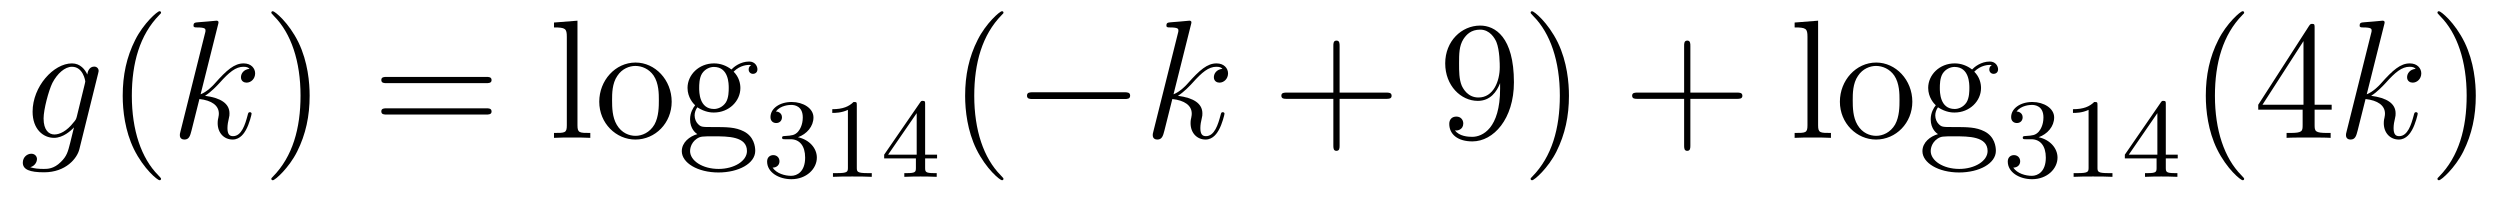 <?xml version='1.0'?>
<!-- This file was generated by dvisvgm 1.14.1 -->
<svg height='14pt' version='1.1' viewBox='0 -14 177 14' width='177pt' xmlns='http://www.w3.org/2000/svg' xmlns:xlink='http://www.w3.org/1999/xlink'>
<g id='page1'>
<g transform='matrix(1 0 0 1 -127 650)'>
<path d='M132.441 -655.758C132.393 -655.567 132.369 -655.519 132.213 -655.34C131.723 -654.706 131.221 -654.479 130.851 -654.479C130.456 -654.479 130.086 -654.79 130.086 -655.615C130.086 -656.248 130.444 -657.587 130.707 -658.125C131.054 -658.794 131.592 -659.273 132.094 -659.273C132.883 -659.273 133.038 -658.293 133.038 -658.221L133.002 -658.053L132.441 -655.758ZM133.182 -658.723C133.026 -659.069 132.692 -659.512 132.094 -659.512C130.791 -659.512 129.308 -657.874 129.308 -656.093C129.308 -654.85 130.062 -654.24 130.827 -654.24C131.46 -654.24 132.022 -654.742 132.237 -654.981L131.974 -653.905C131.807 -653.248 131.735 -652.949 131.305 -652.531C130.815 -652.04 130.36 -652.04 130.098 -652.04C129.739 -652.04 129.44 -652.064 129.141 -652.16C129.524 -652.267 129.619 -652.602 129.619 -652.734C129.619 -652.925 129.476 -653.116 129.213 -653.116C128.926 -653.116 128.615 -652.877 128.615 -652.483C128.615 -651.993 129.105 -651.801 130.121 -651.801C131.663 -651.801 132.464 -652.793 132.62 -653.439L133.947 -658.794C133.983 -658.938 133.983 -658.962 133.983 -658.986C133.983 -659.153 133.851 -659.285 133.672 -659.285C133.385 -659.285 133.218 -659.046 133.182 -658.723Z' fill-rule='evenodd'/>
<path d='M138.402 -651.335C138.402 -651.371 138.402 -651.395 138.199 -651.598C137.003 -652.806 136.334 -654.778 136.334 -657.217C136.334 -659.536 136.896 -661.532 138.282 -662.943C138.402 -663.05 138.402 -663.074 138.402 -663.11C138.402 -663.182 138.342 -663.206 138.294 -663.206C138.139 -663.206 137.159 -662.345 136.573 -661.173C135.963 -659.966 135.688 -658.687 135.688 -657.217C135.688 -656.152 135.855 -654.73 136.477 -653.451C137.182 -652.017 138.163 -651.239 138.294 -651.239C138.342 -651.239 138.402 -651.263 138.402 -651.335Z' fill-rule='evenodd'/>
<path d='M142.434 -662.237C142.446 -662.285 142.47 -662.357 142.47 -662.417C142.47 -662.536 142.351 -662.536 142.327 -662.536C142.315 -662.536 141.884 -662.5 141.669 -662.476C141.466 -662.464 141.287 -662.441 141.072 -662.428C140.785 -662.405 140.701 -662.393 140.701 -662.178C140.701 -662.058 140.821 -662.058 140.94 -662.058C141.55 -662.058 141.55 -661.95 141.55 -661.831C141.55 -661.783 141.55 -661.759 141.49 -661.544L139.781 -654.706C139.733 -654.527 139.733 -654.503 139.733 -654.431C139.733 -654.168 139.936 -654.12 140.056 -654.12C140.39 -654.12 140.462 -654.383 140.558 -654.754L141.119 -656.989C141.98 -656.894 142.494 -656.535 142.494 -655.961C142.494 -655.89 142.494 -655.842 142.458 -655.662C142.411 -655.483 142.411 -655.34 142.411 -655.28C142.411 -654.587 142.865 -654.12 143.474 -654.12C144.024 -654.12 144.311 -654.622 144.407 -654.79C144.658 -655.232 144.813 -655.902 144.813 -655.949C144.813 -656.009 144.765 -656.057 144.694 -656.057C144.586 -656.057 144.574 -656.009 144.526 -655.818C144.359 -655.196 144.108 -654.36 143.498 -654.36C143.259 -654.36 143.104 -654.479 143.104 -654.933C143.104 -655.16 143.152 -655.423 143.199 -655.603C143.247 -655.818 143.247 -655.83 143.247 -655.973C143.247 -656.679 142.614 -657.073 141.514 -657.217C141.944 -657.48 142.375 -657.946 142.542 -658.125C143.223 -658.89 143.69 -659.273 144.239 -659.273C144.514 -659.273 144.586 -659.201 144.67 -659.129C144.228 -659.081 144.06 -658.771 144.06 -658.532C144.06 -658.245 144.287 -658.149 144.455 -658.149C144.777 -658.149 145.064 -658.424 145.064 -658.807C145.064 -659.153 144.789 -659.512 144.252 -659.512C143.594 -659.512 143.056 -659.046 142.207 -658.089C142.088 -657.946 141.645 -657.492 141.203 -657.324L142.434 -662.237Z' fill-rule='evenodd'/>
<path d='M148.923 -657.217C148.923 -658.125 148.804 -659.607 148.135 -660.994C147.429 -662.428 146.449 -663.206 146.318 -663.206C146.27 -663.206 146.21 -663.182 146.21 -663.11C146.21 -663.074 146.21 -663.05 146.413 -662.847C147.609 -661.64 148.278 -659.667 148.278 -657.228C148.278 -654.909 147.716 -652.913 146.329 -651.502C146.21 -651.395 146.21 -651.371 146.21 -651.335C146.21 -651.263 146.27 -651.239 146.318 -651.239C146.473 -651.239 147.453 -652.1 148.039 -653.272C148.649 -654.491 148.923 -655.782 148.923 -657.217Z' fill-rule='evenodd'/>
<path d='M161.42 -658.113C161.587 -658.113 161.803 -658.113 161.803 -658.328C161.803 -658.555 161.6 -658.555 161.42 -658.555H154.379C154.212 -658.555 153.997 -658.555 153.997 -658.34C153.997 -658.113 154.2 -658.113 154.379 -658.113H161.42ZM161.42 -655.89C161.587 -655.89 161.803 -655.89 161.803 -656.105C161.803 -656.332 161.6 -656.332 161.42 -656.332H154.379C154.212 -656.332 153.997 -656.332 153.997 -656.117C153.997 -655.89 154.2 -655.89 154.379 -655.89H161.42Z' fill-rule='evenodd'/>
<path d='M167.885 -662.536L166.223 -662.405V-662.058C167.036 -662.058 167.131 -661.974 167.131 -661.388V-655.125C167.131 -654.587 167 -654.587 166.223 -654.587V-654.24C166.557 -654.264 167.143 -654.264 167.502 -654.264C167.86 -654.264 168.458 -654.264 168.793 -654.24V-654.587C168.028 -654.587 167.885 -654.587 167.885 -655.125V-662.536ZM174.555 -656.798C174.555 -658.34 173.384 -659.572 171.997 -659.572C170.563 -659.572 169.427 -658.304 169.427 -656.798C169.427 -655.268 170.622 -654.12 171.985 -654.12C173.396 -654.12 174.555 -655.292 174.555 -656.798ZM171.997 -654.383C171.555 -654.383 171.017 -654.575 170.67 -655.16C170.347 -655.698 170.335 -656.404 170.335 -656.906C170.335 -657.36 170.335 -658.089 170.706 -658.627C171.041 -659.141 171.567 -659.332 171.985 -659.332C172.451 -659.332 172.953 -659.117 173.276 -658.651C173.647 -658.101 173.647 -657.348 173.647 -656.906C173.647 -656.487 173.647 -655.746 173.336 -655.184C173.001 -654.611 172.451 -654.383 171.997 -654.383ZM176.371 -656.404C176.933 -656.033 177.411 -656.033 177.542 -656.033C178.618 -656.033 179.419 -656.846 179.419 -657.767C179.419 -658.089 179.323 -658.543 178.941 -658.926C179.407 -659.404 179.969 -659.404 180.029 -659.404C180.077 -659.404 180.136 -659.404 180.184 -659.38C180.064 -659.332 180.005 -659.213 180.005 -659.081C180.005 -658.914 180.124 -658.771 180.316 -658.771C180.411 -658.771 180.626 -658.83 180.626 -659.093C180.626 -659.308 180.459 -659.643 180.041 -659.643C179.419 -659.643 178.953 -659.261 178.785 -659.081C178.427 -659.356 178.008 -659.512 177.554 -659.512C176.478 -659.512 175.677 -658.699 175.677 -657.778C175.677 -657.097 176.096 -656.655 176.215 -656.547C176.072 -656.368 175.857 -656.021 175.857 -655.555C175.857 -654.862 176.275 -654.563 176.371 -654.503C175.821 -654.348 175.271 -653.917 175.271 -653.296C175.271 -652.471 176.395 -651.789 177.865 -651.789C179.288 -651.789 180.471 -652.423 180.471 -653.32C180.471 -653.618 180.387 -654.324 179.67 -654.694C179.06 -655.005 178.463 -655.005 177.435 -655.005C176.705 -655.005 176.622 -655.005 176.407 -655.232C176.287 -655.352 176.179 -655.579 176.179 -655.83C176.179 -656.033 176.251 -656.236 176.371 -656.404ZM177.554 -656.284C176.502 -656.284 176.502 -657.492 176.502 -657.767C176.502 -657.982 176.502 -658.472 176.705 -658.794C176.933 -659.141 177.291 -659.261 177.542 -659.261C178.594 -659.261 178.594 -658.053 178.594 -657.778C178.594 -657.563 178.594 -657.073 178.391 -656.75C178.164 -656.404 177.805 -656.284 177.554 -656.284ZM177.877 -652.04C176.729 -652.04 175.857 -652.626 175.857 -653.307C175.857 -653.403 175.881 -653.869 176.335 -654.18C176.598 -654.348 176.705 -654.348 177.542 -654.348C178.534 -654.348 179.885 -654.348 179.885 -653.307C179.885 -652.602 178.977 -652.04 177.877 -652.04Z' fill-rule='evenodd'/>
<path d='M182.976 -654.142C183.606 -654.142 184.004 -653.679 184.004 -652.842C184.004 -651.847 183.438 -651.552 183.016 -651.552C182.577 -651.552 181.98 -651.711 181.701 -652.133C181.988 -652.133 182.187 -652.317 182.187 -652.58C182.187 -652.835 182.004 -653.018 181.749 -653.018C181.534 -653.018 181.311 -652.882 181.311 -652.564C181.311 -651.807 182.123 -651.313 183.032 -651.313C184.092 -651.313 184.833 -652.046 184.833 -652.842C184.833 -653.504 184.307 -654.11 183.494 -654.285C184.123 -654.508 184.593 -655.05 184.593 -655.687C184.593 -656.325 183.877 -656.779 183.048 -656.779C182.195 -656.779 181.55 -656.317 181.55 -655.711C181.55 -655.416 181.749 -655.289 181.956 -655.289C182.203 -655.289 182.363 -655.464 182.363 -655.695C182.363 -655.99 182.108 -656.102 181.932 -656.11C182.267 -656.548 182.88 -656.572 183.024 -656.572C183.231 -656.572 183.837 -656.508 183.837 -655.687C183.837 -655.129 183.606 -654.795 183.494 -654.667C183.255 -654.42 183.072 -654.404 182.586 -654.372C182.434 -654.365 182.37 -654.357 182.37 -654.253C182.37 -654.142 182.442 -654.142 182.577 -654.142H182.976ZM187.662 -656.556C187.662 -656.771 187.646 -656.779 187.431 -656.779C187.104 -656.46 186.682 -656.269 185.925 -656.269V-656.006C186.14 -656.006 186.57 -656.006 187.032 -656.221V-652.133C187.032 -651.838 187.009 -651.743 186.252 -651.743H185.973V-651.48C186.299 -651.504 186.985 -651.504 187.343 -651.504C187.702 -651.504 188.395 -651.504 188.722 -651.48V-651.743H188.443C187.686 -651.743 187.662 -651.838 187.662 -652.133V-656.556ZM192.499 -656.636C192.499 -656.795 192.499 -656.859 192.332 -656.859C192.229 -656.859 192.221 -656.851 192.14 -656.739L189.599 -653.05V-652.787H191.846V-652.125C191.846 -651.831 191.822 -651.743 191.209 -651.743H191.025V-651.48C191.703 -651.504 191.719 -651.504 192.173 -651.504C192.626 -651.504 192.643 -651.504 193.32 -651.48V-651.743H193.136C192.523 -651.743 192.499 -651.831 192.499 -652.125V-652.787H193.344V-653.05H192.499V-656.636ZM191.902 -655.99V-653.05H189.878L191.902 -655.99Z' fill-rule='evenodd'/>
<path d='M198.046 -651.335C198.046 -651.371 198.046 -651.395 197.842 -651.598C196.646 -652.806 195.977 -654.778 195.977 -657.217C195.977 -659.536 196.538 -661.532 197.926 -662.943C198.046 -663.05 198.046 -663.074 198.046 -663.11C198.046 -663.182 197.986 -663.206 197.938 -663.206C197.782 -663.206 196.802 -662.345 196.217 -661.173C195.606 -659.966 195.331 -658.687 195.331 -657.217C195.331 -656.152 195.499 -654.73 196.121 -653.451C196.825 -652.017 197.806 -651.239 197.938 -651.239C197.986 -651.239 198.046 -651.263 198.046 -651.335Z' fill-rule='evenodd'/>
<path d='M206.597 -656.989C206.8 -656.989 207.014 -656.989 207.014 -657.228C207.014 -657.468 206.8 -657.468 206.597 -657.468H200.129C199.926 -657.468 199.711 -657.468 199.711 -657.228C199.711 -656.989 199.926 -656.989 200.129 -656.989H206.597Z' fill-rule='evenodd'/>
<path d='M211.316 -662.237C211.328 -662.285 211.352 -662.357 211.352 -662.417C211.352 -662.536 211.232 -662.536 211.208 -662.536C211.196 -662.536 210.766 -662.5 210.551 -662.476C210.348 -662.464 210.168 -662.441 209.953 -662.428C209.666 -662.405 209.582 -662.393 209.582 -662.178C209.582 -662.058 209.702 -662.058 209.821 -662.058C210.431 -662.058 210.431 -661.95 210.431 -661.831C210.431 -661.783 210.431 -661.759 210.372 -661.544L208.662 -654.706C208.614 -654.527 208.614 -654.503 208.614 -654.431C208.614 -654.168 208.818 -654.12 208.937 -654.12C209.272 -654.12 209.344 -654.383 209.44 -654.754L210.001 -656.989C210.862 -656.894 211.375 -656.535 211.375 -655.961C211.375 -655.89 211.375 -655.842 211.34 -655.662C211.292 -655.483 211.292 -655.34 211.292 -655.28C211.292 -654.587 211.746 -654.12 212.356 -654.12C212.906 -654.12 213.193 -654.622 213.288 -654.79C213.539 -655.232 213.695 -655.902 213.695 -655.949C213.695 -656.009 213.647 -656.057 213.575 -656.057C213.468 -656.057 213.456 -656.009 213.408 -655.818C213.241 -655.196 212.989 -654.36 212.38 -654.36C212.141 -654.36 211.985 -654.479 211.985 -654.933C211.985 -655.16 212.033 -655.423 212.081 -655.603C212.129 -655.818 212.129 -655.83 212.129 -655.973C212.129 -656.679 211.495 -657.073 210.396 -657.217C210.826 -657.48 211.256 -657.946 211.423 -658.125C212.105 -658.89 212.572 -659.273 213.121 -659.273C213.396 -659.273 213.468 -659.201 213.551 -659.129C213.109 -659.081 212.942 -658.771 212.942 -658.532C212.942 -658.245 213.169 -658.149 213.336 -658.149C213.659 -658.149 213.946 -658.424 213.946 -658.807C213.946 -659.153 213.671 -659.512 213.133 -659.512C212.476 -659.512 211.938 -659.046 211.088 -658.089C210.97 -657.946 210.527 -657.492 210.085 -657.324L211.316 -662.237Z' fill-rule='evenodd'/>
<path d='M221.844 -657.001H225.143C225.311 -657.001 225.526 -657.001 225.526 -657.217C225.526 -657.444 225.323 -657.444 225.143 -657.444H221.844V-660.743C221.844 -660.91 221.844 -661.126 221.628 -661.126C221.401 -661.126 221.401 -660.922 221.401 -660.743V-657.444H218.102C217.934 -657.444 217.72 -657.444 217.72 -657.228C217.72 -657.001 217.922 -657.001 218.102 -657.001H221.401V-653.702C221.401 -653.535 221.401 -653.32 221.616 -653.32C221.844 -653.32 221.844 -653.523 221.844 -653.702V-657.001Z' fill-rule='evenodd'/>
<path d='M233.207 -657.719C233.207 -654.897 231.952 -654.312 231.234 -654.312C230.947 -654.312 230.314 -654.348 230.015 -654.766H230.087C230.17 -654.742 230.6 -654.814 230.6 -655.256C230.6 -655.519 230.422 -655.746 230.111 -655.746C229.799 -655.746 229.608 -655.543 229.608 -655.232C229.608 -654.491 230.206 -653.989 231.246 -653.989C232.74 -653.989 234.186 -655.579 234.186 -658.173C234.186 -661.388 232.848 -662.189 231.796 -662.189C230.48 -662.189 229.321 -661.09 229.321 -659.512C229.321 -657.934 230.434 -656.858 231.629 -656.858C232.513 -656.858 232.968 -657.503 233.207 -658.113V-657.719ZM231.677 -657.097C230.923 -657.097 230.6 -657.707 230.492 -657.934C230.302 -658.388 230.302 -658.962 230.302 -659.5C230.302 -660.169 230.302 -660.743 230.612 -661.233C230.827 -661.556 231.15 -661.902 231.796 -661.902C232.477 -661.902 232.824 -661.305 232.944 -661.03C233.183 -660.444 233.183 -659.428 233.183 -659.249C233.183 -658.245 232.728 -657.097 231.677 -657.097ZM238.082 -657.217C238.082 -658.125 237.962 -659.607 237.293 -660.994C236.588 -662.428 235.608 -663.206 235.476 -663.206C235.428 -663.206 235.369 -663.182 235.369 -663.11C235.369 -663.074 235.369 -663.05 235.572 -662.847C236.767 -661.64 237.437 -659.667 237.437 -657.228C237.437 -654.909 236.875 -652.913 235.488 -651.502C235.369 -651.395 235.369 -651.371 235.369 -651.335C235.369 -651.263 235.428 -651.239 235.476 -651.239C235.632 -651.239 236.612 -652.1 237.198 -653.272C237.808 -654.491 238.082 -655.782 238.082 -657.217Z' fill-rule='evenodd'/>
<path d='M246.678 -657.001H249.978C250.145 -657.001 250.361 -657.001 250.361 -657.217C250.361 -657.444 250.157 -657.444 249.978 -657.444H246.678V-660.743C246.678 -660.91 246.678 -661.126 246.463 -661.126C246.236 -661.126 246.236 -660.922 246.236 -660.743V-657.444H242.936C242.77 -657.444 242.555 -657.444 242.555 -657.228C242.555 -657.001 242.758 -657.001 242.936 -657.001H246.236V-653.702C246.236 -653.535 246.236 -653.32 246.451 -653.32C246.678 -653.32 246.678 -653.523 246.678 -653.702V-657.001Z' fill-rule='evenodd'/>
<path d='M255.722 -662.536L254.06 -662.405V-662.058C254.874 -662.058 254.969 -661.974 254.969 -661.388V-655.125C254.969 -654.587 254.838 -654.587 254.06 -654.587V-654.24C254.395 -654.264 254.981 -654.264 255.34 -654.264S256.296 -654.264 256.631 -654.24V-654.587C255.865 -654.587 255.722 -654.587 255.722 -655.125V-662.536ZM262.393 -656.798C262.393 -658.34 261.221 -659.572 259.835 -659.572C258.401 -659.572 257.264 -658.304 257.264 -656.798C257.264 -655.268 258.46 -654.12 259.823 -654.12C261.233 -654.12 262.393 -655.292 262.393 -656.798ZM259.835 -654.383C259.392 -654.383 258.854 -654.575 258.508 -655.16C258.185 -655.698 258.173 -656.404 258.173 -656.906C258.173 -657.36 258.173 -658.089 258.544 -658.627C258.878 -659.141 259.404 -659.332 259.823 -659.332C260.288 -659.332 260.791 -659.117 261.114 -658.651C261.485 -658.101 261.485 -657.348 261.485 -656.906C261.485 -656.487 261.485 -655.746 261.173 -655.184C260.839 -654.611 260.288 -654.383 259.835 -654.383ZM264.209 -656.404C264.77 -656.033 265.248 -656.033 265.38 -656.033C266.455 -656.033 267.257 -656.846 267.257 -657.767C267.257 -658.089 267.161 -658.543 266.778 -658.926C267.245 -659.404 267.806 -659.404 267.866 -659.404C267.914 -659.404 267.974 -659.404 268.021 -659.38C267.902 -659.332 267.842 -659.213 267.842 -659.081C267.842 -658.914 267.962 -658.771 268.153 -658.771C268.249 -658.771 268.464 -658.83 268.464 -659.093C268.464 -659.308 268.297 -659.643 267.878 -659.643C267.257 -659.643 266.79 -659.261 266.623 -659.081C266.264 -659.356 265.846 -659.512 265.392 -659.512C264.316 -659.512 263.515 -658.699 263.515 -657.778C263.515 -657.097 263.933 -656.655 264.053 -656.547C263.91 -656.368 263.694 -656.021 263.694 -655.555C263.694 -654.862 264.113 -654.563 264.209 -654.503C263.658 -654.348 263.108 -653.917 263.108 -653.296C263.108 -652.471 264.233 -651.789 265.703 -651.789C267.125 -651.789 268.308 -652.423 268.308 -653.32C268.308 -653.618 268.225 -654.324 267.508 -654.694C266.898 -655.005 266.3 -655.005 265.272 -655.005C264.542 -655.005 264.46 -655.005 264.245 -655.232C264.125 -655.352 264.017 -655.579 264.017 -655.83C264.017 -656.033 264.089 -656.236 264.209 -656.404ZM265.392 -656.284C264.34 -656.284 264.34 -657.492 264.34 -657.767C264.34 -657.982 264.34 -658.472 264.542 -658.794C264.77 -659.141 265.129 -659.261 265.38 -659.261C266.431 -659.261 266.431 -658.053 266.431 -657.778C266.431 -657.563 266.431 -657.073 266.228 -656.75C266.002 -656.404 265.643 -656.284 265.392 -656.284ZM265.715 -652.04C264.568 -652.04 263.694 -652.626 263.694 -653.307C263.694 -653.403 263.718 -653.869 264.173 -654.18C264.436 -654.348 264.542 -654.348 265.38 -654.348C266.372 -654.348 267.722 -654.348 267.722 -653.307C267.722 -652.602 266.814 -652.04 265.715 -652.04Z' fill-rule='evenodd'/>
<path d='M270.816 -654.142C271.446 -654.142 271.844 -653.679 271.844 -652.842C271.844 -651.847 271.278 -651.552 270.856 -651.552C270.418 -651.552 269.82 -651.711 269.54 -652.133C269.828 -652.133 270.028 -652.317 270.028 -652.58C270.028 -652.835 269.844 -653.018 269.588 -653.018C269.374 -653.018 269.15 -652.882 269.15 -652.564C269.15 -651.807 269.964 -651.313 270.872 -651.313C271.932 -651.313 272.672 -652.046 272.672 -652.842C272.672 -653.504 272.147 -654.11 271.334 -654.285C271.963 -654.508 272.434 -655.05 272.434 -655.687C272.434 -656.325 271.716 -656.779 270.888 -656.779C270.035 -656.779 269.389 -656.317 269.389 -655.711C269.389 -655.416 269.588 -655.289 269.796 -655.289C270.043 -655.289 270.203 -655.464 270.203 -655.695C270.203 -655.99 269.947 -656.102 269.772 -656.11C270.107 -656.548 270.72 -656.572 270.864 -656.572C271.07 -656.572 271.676 -656.508 271.676 -655.687C271.676 -655.129 271.446 -654.795 271.334 -654.667C271.096 -654.42 270.912 -654.404 270.426 -654.372C270.274 -654.365 270.21 -654.357 270.21 -654.253C270.21 -654.142 270.282 -654.142 270.418 -654.142H270.816ZM275.502 -656.556C275.502 -656.771 275.486 -656.779 275.27 -656.779C274.944 -656.46 274.522 -656.269 273.766 -656.269V-656.006C273.98 -656.006 274.41 -656.006 274.872 -656.221V-652.133C274.872 -651.838 274.849 -651.743 274.092 -651.743H273.812V-651.48C274.139 -651.504 274.825 -651.504 275.184 -651.504C275.542 -651.504 276.235 -651.504 276.562 -651.48V-651.743H276.283C275.526 -651.743 275.502 -651.838 275.502 -652.133V-656.556ZM280.339 -656.636C280.339 -656.795 280.339 -656.859 280.172 -656.859C280.069 -656.859 280.061 -656.851 279.98 -656.739L277.439 -653.05V-652.787H279.686V-652.125C279.686 -651.831 279.662 -651.743 279.049 -651.743H278.866V-651.48C279.542 -651.504 279.559 -651.504 280.013 -651.504C280.466 -651.504 280.483 -651.504 281.16 -651.48V-651.743H280.976C280.363 -651.743 280.339 -651.831 280.339 -652.125V-652.787H281.184V-653.05H280.339V-656.636ZM279.742 -655.99V-653.05H277.718L279.742 -655.99Z' fill-rule='evenodd'/>
<path d='M285.886 -651.335C285.886 -651.371 285.886 -651.395 285.682 -651.598C284.486 -652.806 283.817 -654.778 283.817 -657.217C283.817 -659.536 284.378 -661.532 285.766 -662.943C285.886 -663.05 285.886 -663.074 285.886 -663.11C285.886 -663.182 285.826 -663.206 285.778 -663.206C285.622 -663.206 284.642 -662.345 284.057 -661.173C283.446 -659.966 283.171 -658.687 283.171 -657.217C283.171 -656.152 283.339 -654.73 283.961 -653.451C284.665 -652.017 285.646 -651.239 285.778 -651.239C285.826 -651.239 285.886 -651.263 285.886 -651.335ZM290.875 -662.022C290.875 -662.249 290.875 -662.309 290.708 -662.309C290.612 -662.309 290.576 -662.309 290.48 -662.166L286.883 -656.583V-656.236H290.027V-655.148C290.027 -654.706 290.003 -654.587 289.13 -654.587H288.89V-654.24C289.166 -654.264 290.111 -654.264 290.444 -654.264C290.779 -654.264 291.736 -654.264 292.01 -654.24V-654.587H291.772C290.911 -654.587 290.875 -654.706 290.875 -655.148V-656.236H292.082V-656.583H290.875V-662.022ZM290.087 -661.09V-656.583H287.182L290.087 -661.09Z' fill-rule='evenodd'/>
<path d='M295.796 -662.237C295.808 -662.285 295.832 -662.357 295.832 -662.417C295.832 -662.536 295.712 -662.536 295.69 -662.536C295.678 -662.536 295.247 -662.5 295.032 -662.476C294.828 -662.464 294.649 -662.441 294.433 -662.428C294.146 -662.405 294.064 -662.393 294.064 -662.178C294.064 -662.058 294.182 -662.058 294.302 -662.058C294.912 -662.058 294.912 -661.95 294.912 -661.831C294.912 -661.783 294.912 -661.759 294.852 -661.544L293.143 -654.706C293.095 -654.527 293.095 -654.503 293.095 -654.431C293.095 -654.168 293.298 -654.12 293.418 -654.12C293.753 -654.12 293.824 -654.383 293.92 -654.754L294.481 -656.989C295.342 -656.894 295.856 -656.535 295.856 -655.961C295.856 -655.89 295.856 -655.842 295.82 -655.662C295.772 -655.483 295.772 -655.34 295.772 -655.28C295.772 -654.587 296.227 -654.12 296.837 -654.12C297.386 -654.12 297.673 -654.622 297.769 -654.79C298.02 -655.232 298.175 -655.902 298.175 -655.949C298.175 -656.009 298.128 -656.057 298.056 -656.057C297.948 -656.057 297.936 -656.009 297.888 -655.818C297.721 -655.196 297.47 -654.36 296.861 -654.36C296.622 -654.36 296.466 -654.479 296.466 -654.933C296.466 -655.16 296.514 -655.423 296.562 -655.603C296.609 -655.818 296.609 -655.83 296.609 -655.973C296.609 -656.679 295.976 -657.073 294.876 -657.217C295.307 -657.48 295.736 -657.946 295.904 -658.125C296.586 -658.89 297.052 -659.273 297.601 -659.273C297.876 -659.273 297.948 -659.201 298.032 -659.129C297.589 -659.081 297.422 -658.771 297.422 -658.532C297.422 -658.245 297.649 -658.149 297.817 -658.149C298.14 -658.149 298.427 -658.424 298.427 -658.807C298.427 -659.153 298.152 -659.512 297.613 -659.512C296.957 -659.512 296.418 -659.046 295.57 -658.089C295.45 -657.946 295.008 -657.492 294.565 -657.324L295.796 -662.237Z' fill-rule='evenodd'/>
<path d='M302.286 -657.217C302.286 -658.125 302.166 -659.607 301.496 -660.994C300.792 -662.428 299.812 -663.206 299.68 -663.206C299.632 -663.206 299.572 -663.182 299.572 -663.11C299.572 -663.074 299.572 -663.05 299.776 -662.847C300.971 -661.64 301.64 -659.667 301.64 -657.228C301.64 -654.909 301.079 -652.913 299.692 -651.502C299.572 -651.395 299.572 -651.371 299.572 -651.335C299.572 -651.263 299.632 -651.239 299.68 -651.239C299.836 -651.239 300.815 -652.1 301.402 -653.272C302.011 -654.491 302.286 -655.782 302.286 -657.217Z' fill-rule='evenodd'/>
</g>
</g>
</svg>
